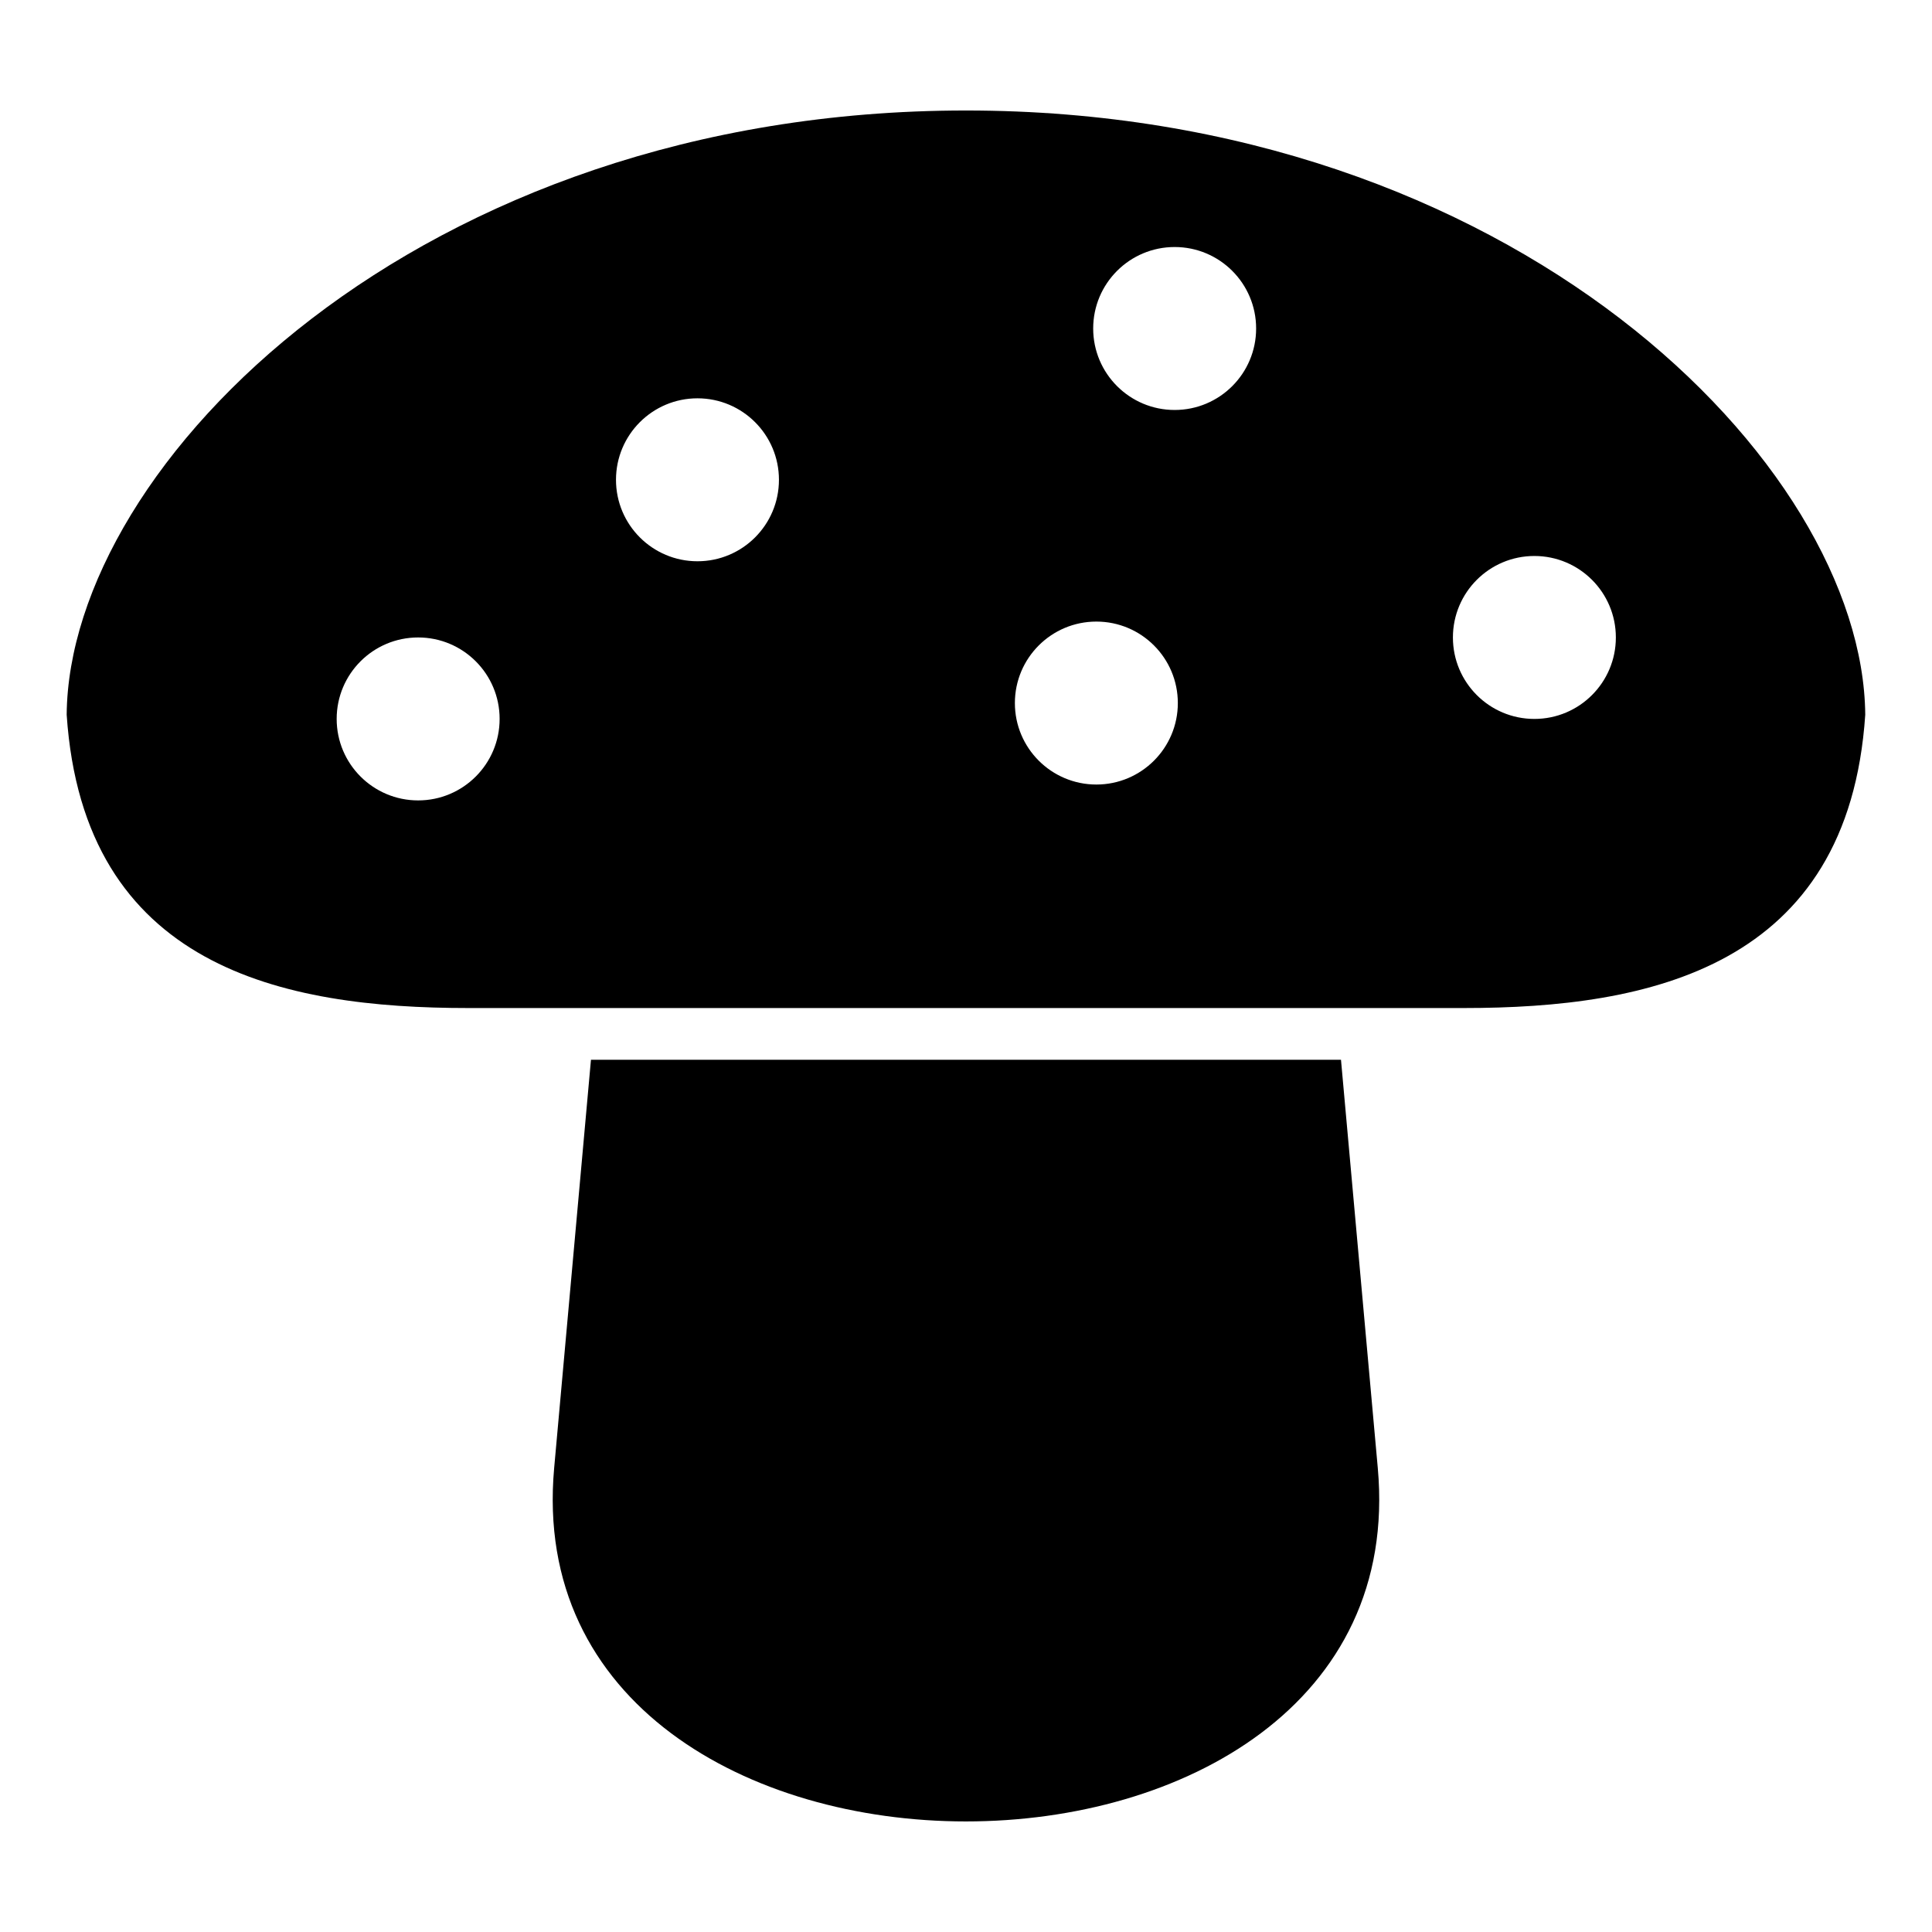 <?xml version="1.0" encoding="UTF-8"?>
<!-- Uploaded to: ICON Repo, www.svgrepo.com, Generator: ICON Repo Mixer Tools -->
<svg fill="#000000" width="800px" height="800px" version="1.1" viewBox="144 144 512 512" xmlns="http://www.w3.org/2000/svg">
 <path d="m531.93 411.14c49.105 0 101.9-10.711 106.38-77.727-0.566-66.457-93.234-160.13-238.32-160.13-145.09 0-237.75 93.672-238.32 160.13 4.488 67.016 57.281 77.727 106.38 77.727h263.87zm-32.555 13.703 9.754 108.2c11.254 124.87-229.52 124.88-218.27 0l9.754-108.2h198.76zm-244.56-111.91c11.926 0 21.59 9.664 21.59 21.59s-9.664 21.594-21.59 21.594c-11.926 0-21.594-9.668-21.594-21.594s9.668-21.59 21.594-21.59zm74.023-63.375c11.926 0 21.59 9.668 21.59 21.594 0 11.918-9.664 21.59-21.59 21.59-11.926 0-21.594-9.668-21.594-21.59 0-11.926 9.668-21.594 21.594-21.594zm105.71 59.168c11.926 0 21.59 9.668 21.59 21.594 0 11.918-9.664 21.59-21.59 21.59s-21.594-9.668-21.594-21.59c0-11.926 9.668-21.594 21.594-21.594zm116.08-17.383c11.926 0 21.59 9.664 21.59 21.59 0 11.926-9.664 21.59-21.59 21.59-11.926 0-21.59-9.664-21.59-21.59 0-11.926 9.664-21.59 21.59-21.59zm-95.332-81.879c11.926 0 21.59 9.664 21.59 21.59s-9.664 21.594-21.59 21.594-21.59-9.668-21.59-21.594 9.664-21.59 21.59-21.59z" fill-rule="evenodd"/>
</svg>
